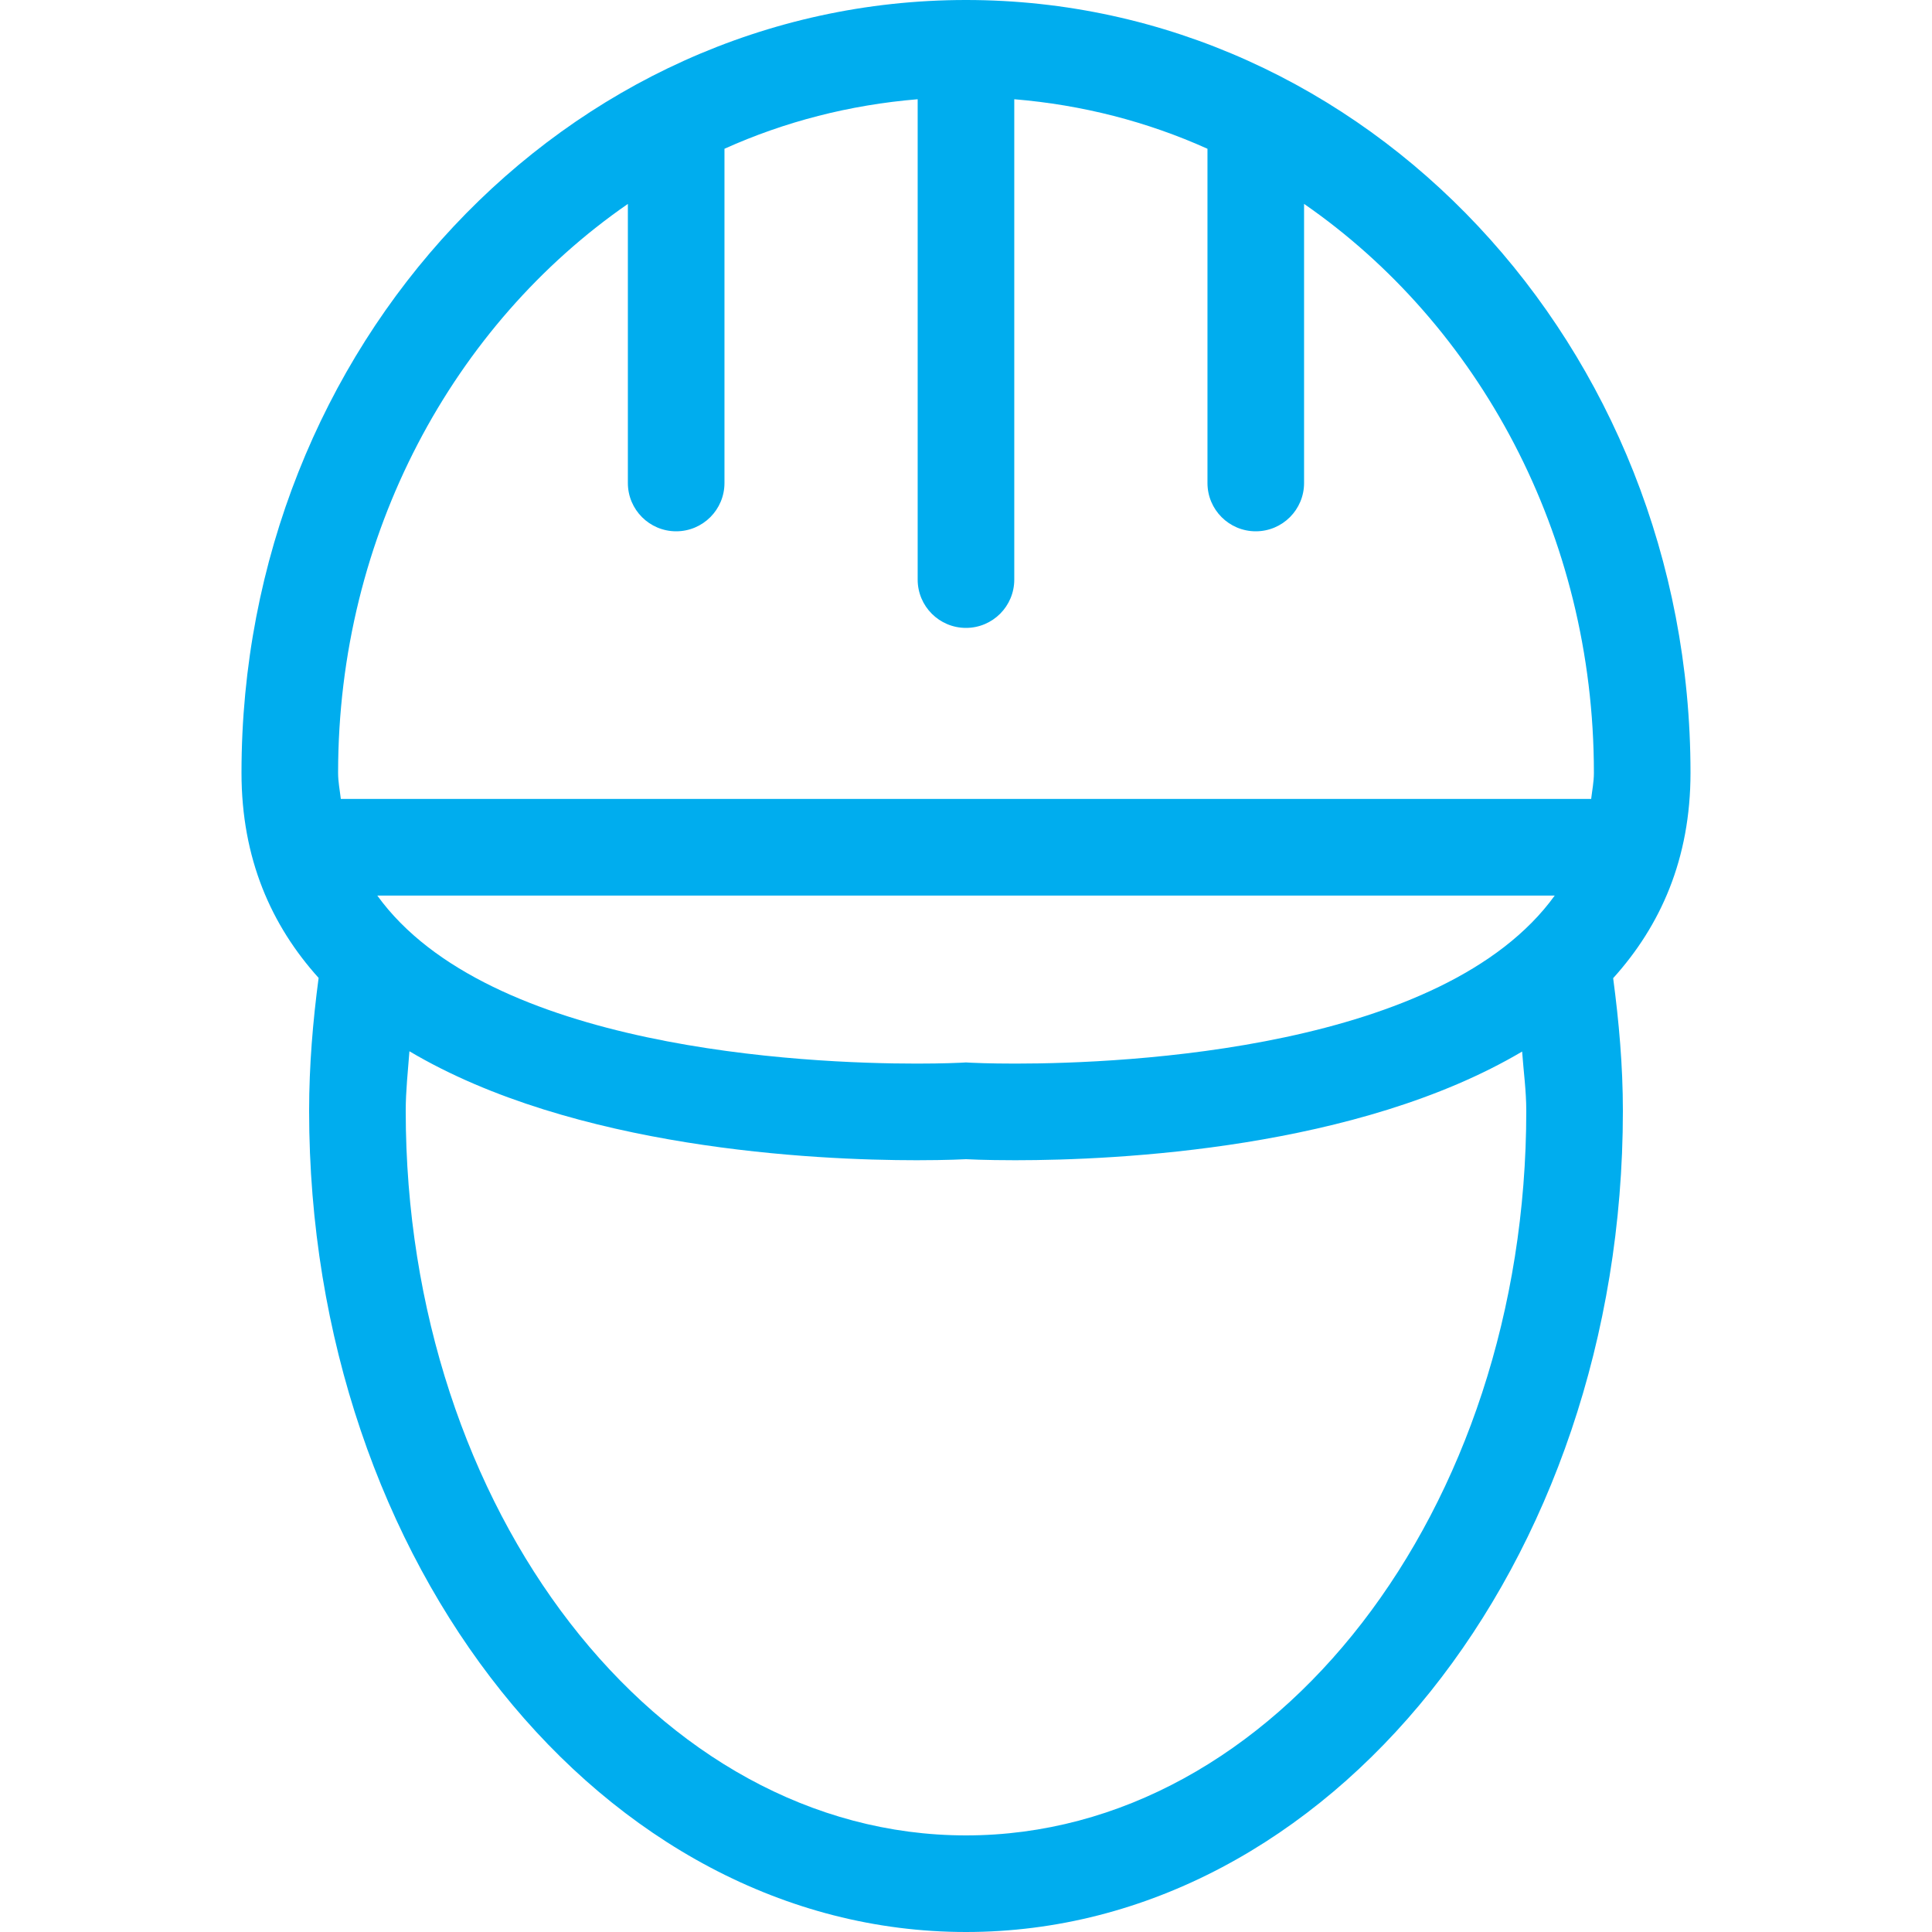 <!DOCTYPE svg PUBLIC "-//W3C//DTD SVG 1.1//EN" "http://www.w3.org/Graphics/SVG/1.1/DTD/svg11.dtd">
<!-- Uploaded to: SVG Repo, www.svgrepo.com, Transformed by: SVG Repo Mixer Tools -->
<svg fill="#00adee" height="800px" width="800px" version="1.1" id="Layer_1" xmlns="http://www.w3.org/2000/svg" xmlns:xlink="http://www.w3.org/1999/xlink" viewBox="0 0 512 512" xml:space="preserve">
<g id="SVGRepo_bgCarrier" stroke-width="0"/>
<g id="SVGRepo_tracerCarrier" stroke-linecap="round" stroke-linejoin="round"/>
<g id="SVGRepo_iconCarrier"> <g> <g> <path d="M448,204.8C448,91.691,362.035,0,256,0S64,91.691,64,204.8c0,22.827,7.953,40.508,20.437,54.357 c-1.519,11.486-2.517,23.211-2.517,35.243C81.92,414.575,159.863,512,256,512c96.145,0,174.08-97.425,174.08-217.6 c0-12.023-1.05-23.697-2.577-35.174C440.021,245.367,448,227.669,448,204.8z M256,486.4c-81.869,0-148.48-86.135-148.48-192 c0-5.385,0.597-10.556,0.981-15.804c43.588,25.847,107.281,28.877,134.451,28.877c8.175,0,13.047-0.273,13.047-0.273 s4.864,0.273,13.047,0.273c27.145,0,90.752-3.021,134.332-28.8c0.375,5.239,1.101,10.359,1.101,15.727 C404.48,400.265,337.869,486.4,256,486.4z M269.056,281.865c-7.014,0-11.298-0.213-11.648-0.23l-1.425-0.077l-1.374,0.077 c-0.341,0.017-4.634,0.23-11.648,0.23c-29.5,0.009-113.587-3.797-142.976-44.535h312.038 C382.626,278.067,298.539,281.865,269.056,281.865z M421.675,211.729H90.325c-0.265-2.295-0.725-4.48-0.725-6.929 c0-63.275,30.686-118.861,76.792-150.758V128c0,7.074,5.726,12.8,12.8,12.8c7.074,0,12.8-5.726,12.8-12.8V39.424 c15.957-7.185,33.195-11.639,51.2-13.124v127.3c0,7.074,5.726,12.8,12.8,12.8c7.074,0,12.8-5.726,12.8-12.8V26.3 c18.005,1.485,35.243,5.939,51.2,13.124V128c0,7.074,5.726,12.8,12.8,12.8c7.074,0,12.8-5.726,12.8-12.8V54.033 C391.706,85.931,422.4,141.525,422.4,204.8C422.4,207.249,421.939,209.434,421.675,211.729z"/> </g> </g> </g>
</svg>